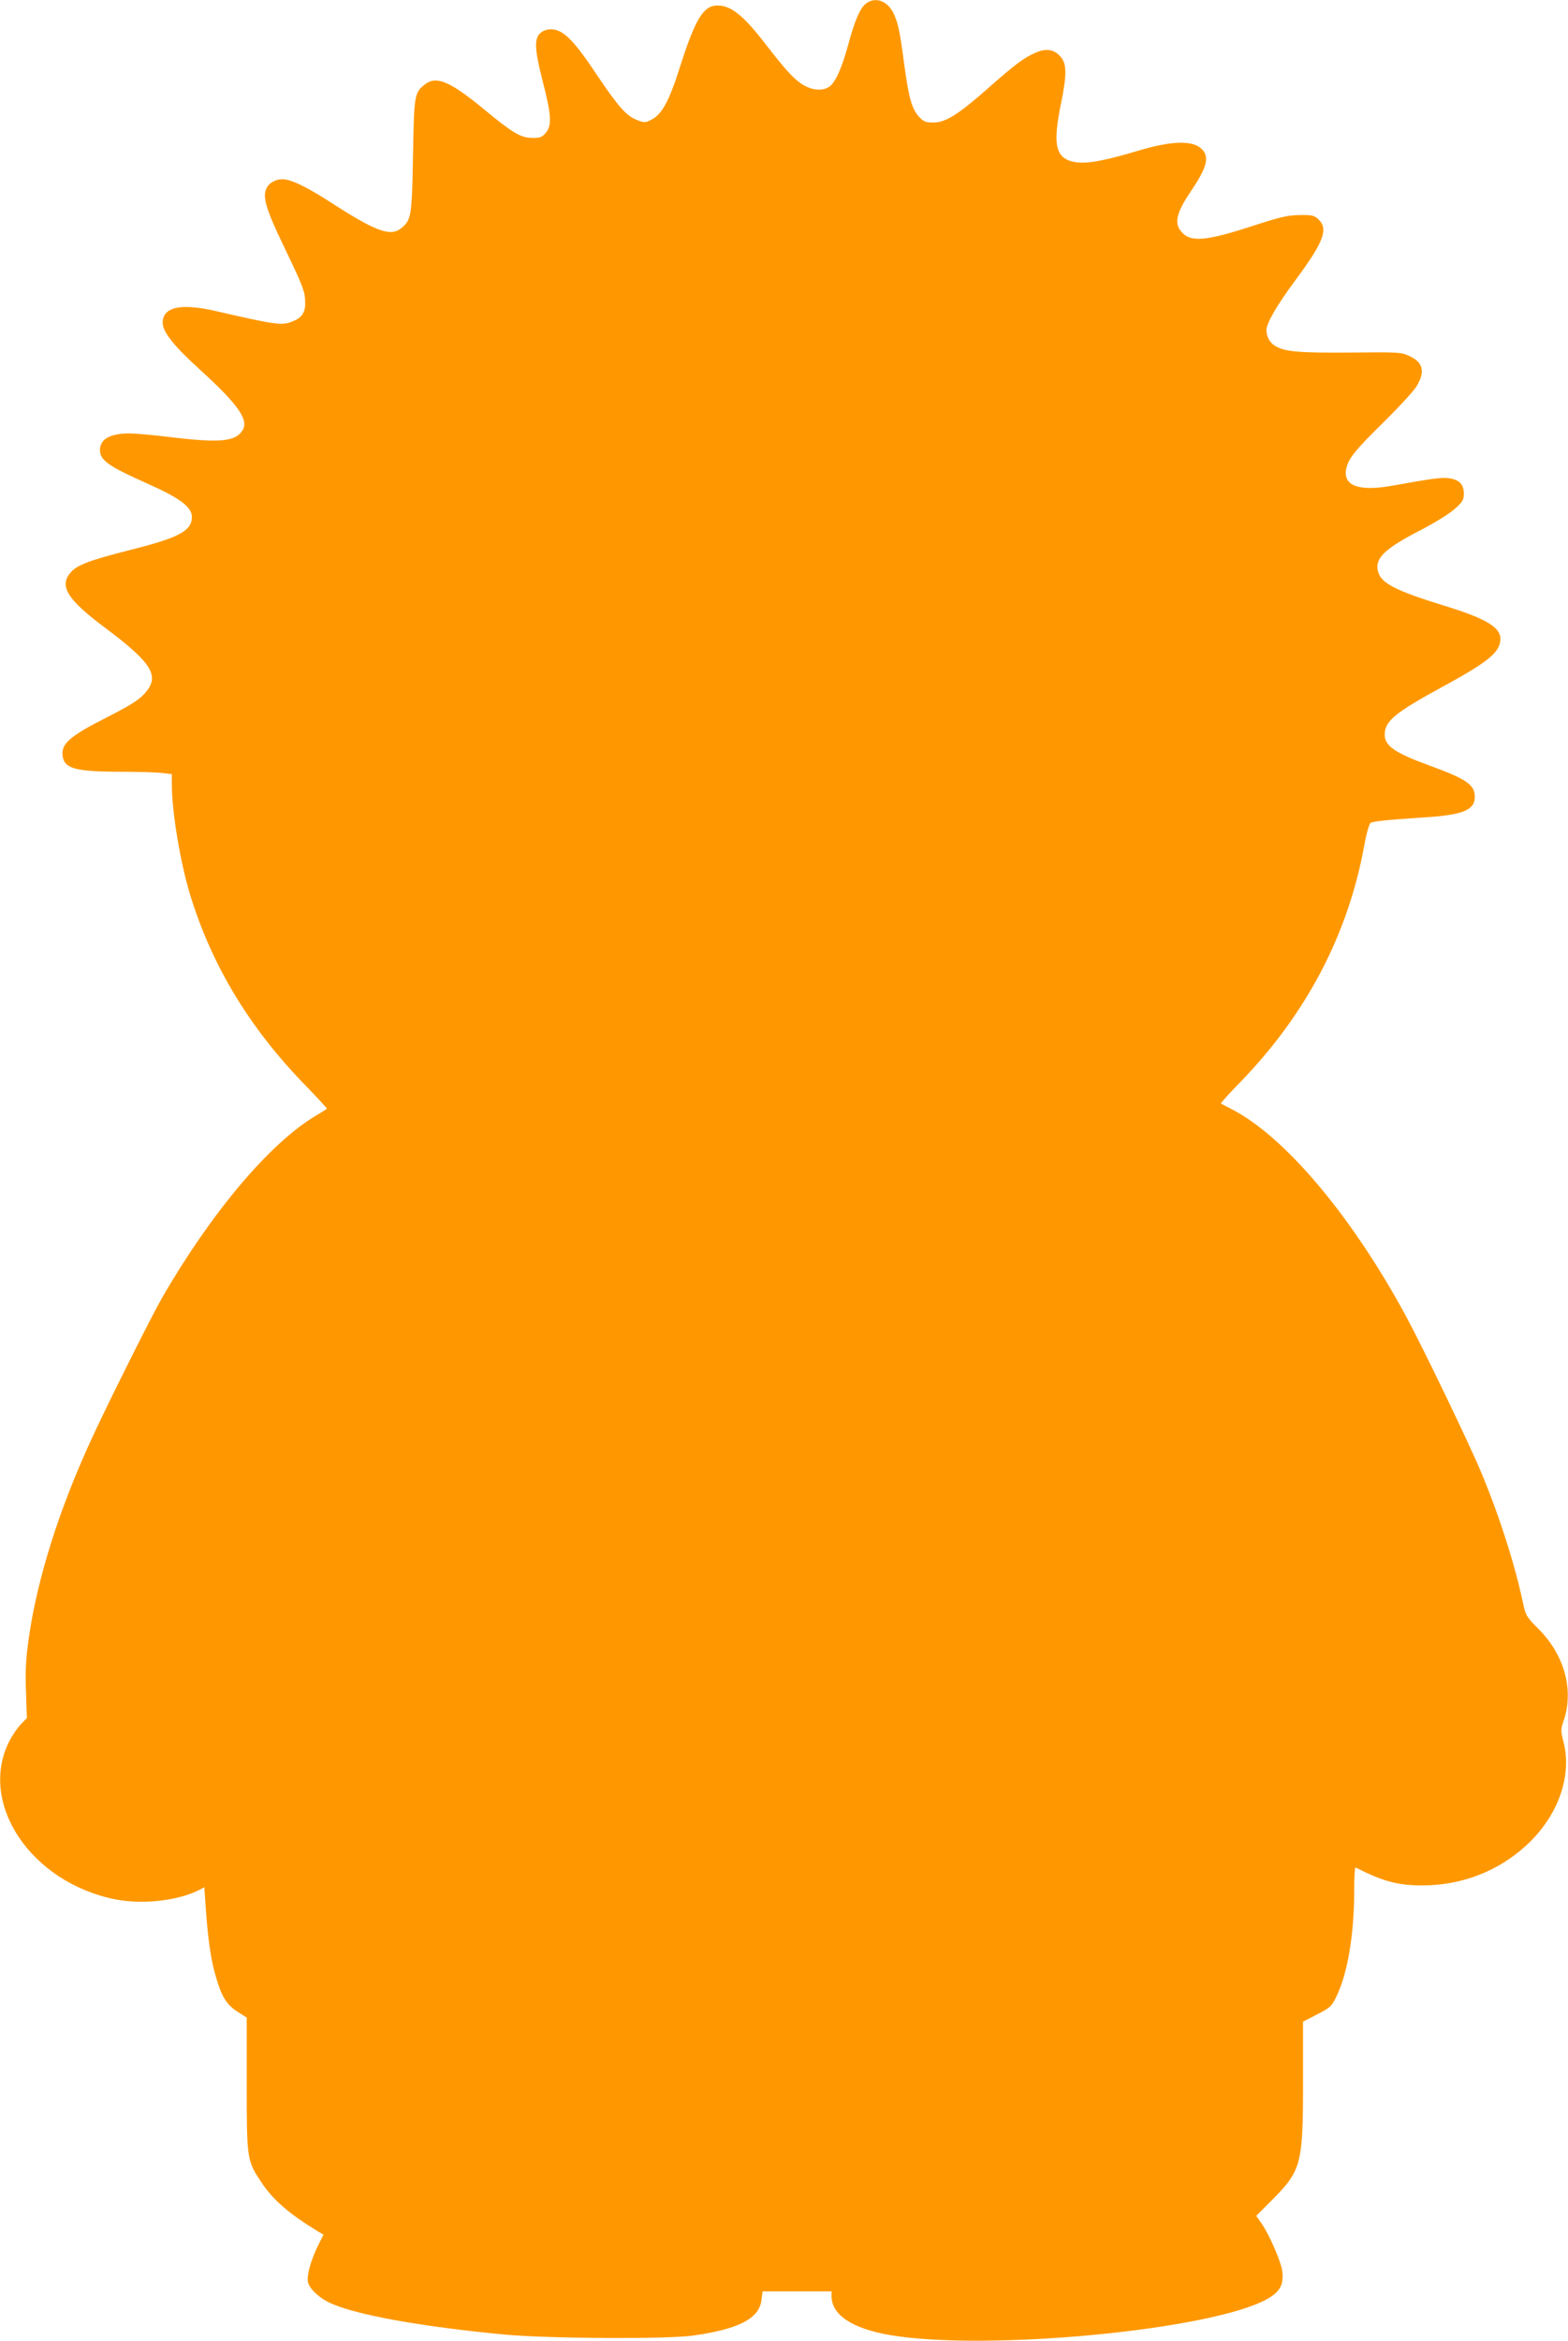 <?xml version="1.0" standalone="no"?>
<!DOCTYPE svg PUBLIC "-//W3C//DTD SVG 20010904//EN"
 "http://www.w3.org/TR/2001/REC-SVG-20010904/DTD/svg10.dtd">
<svg version="1.0" xmlns="http://www.w3.org/2000/svg"
 width="858pt" height="1280pt" viewBox="0 0 858 1280"
 preserveAspectRatio="xMidYMid meet">
<g transform="translate(0,1280) scale(0.1,-0.1)"
fill="#ff9800" stroke="none">
<path d="M4738 12780 c-32 -25 -60 -89 -98 -229 -34 -125 -69 -202 -102 -225
-37 -26 -98 -20 -150 14 -48 32 -89 77 -200 220 -120 156 -188 210 -262 210
-77 0 -121 -73 -205 -335 -58 -184 -98 -259 -154 -288 -36 -19 -40 -19 -82 -3
-57 22 -103 74 -215 241 -134 201 -189 255 -258 255 -17 0 -40 -8 -52 -18 -38
-31 -36 -88 9 -264 48 -185 52 -244 17 -285 -21 -24 -32 -28 -74 -27 -64 1
-106 26 -268 160 -181 149 -257 181 -318 133 -59 -46 -60 -57 -66 -389 -6
-333 -9 -354 -66 -399 -58 -46 -139 -16 -379 139 -138 89 -223 130 -270 130
-35 0 -71 -19 -85 -46 -26 -47 -6 -116 94 -323 108 -225 116 -247 116 -311 0
-51 -21 -80 -73 -99 -56 -22 -89 -17 -416 58 -193 44 -290 23 -291 -64 0 -49
59 -124 197 -250 218 -198 277 -282 239 -340 -39 -60 -125 -68 -396 -35 -91
11 -190 20 -220 20 -107 0 -163 -31 -163 -90 0 -57 43 -88 263 -186 175 -78
240 -127 240 -181 0 -76 -72 -114 -340 -181 -221 -56 -290 -82 -325 -124 -62
-74 -16 -147 190 -301 262 -196 303 -266 214 -362 -31 -34 -81 -65 -209 -130
-195 -99 -243 -141 -238 -202 6 -75 64 -92 304 -93 94 0 199 -3 233 -6 l61 -7
0 -52 c0 -153 46 -430 101 -610 118 -385 325 -727 628 -1038 68 -70 122 -129
120 -130 -2 -2 -31 -20 -64 -40 -251 -150 -573 -533 -840 -997 -58 -101 -303
-591 -387 -775 -175 -381 -292 -752 -339 -1072 -17 -118 -21 -179 -17 -298 l5
-150 -34 -35 c-18 -19 -47 -61 -63 -93 -170 -339 119 -770 579 -863 152 -30
346 -8 463 52 l26 14 6 -88 c12 -178 27 -291 50 -376 36 -131 62 -175 123
-215 l53 -34 0 -362 c0 -415 1 -420 81 -540 64 -96 152 -172 312 -269 l27 -16
-29 -58 c-39 -78 -64 -166 -56 -201 7 -34 56 -82 112 -110 134 -67 503 -134
973 -178 237 -21 876 -25 1020 -5 252 35 366 94 377 196 l6 46 188 0 189 0 0
-25 c0 -104 112 -178 320 -214 535 -90 1772 29 2067 199 67 39 87 75 80 147
-6 54 -72 206 -119 272 l-24 34 86 86 c161 163 170 195 170 641 l0 335 78 40
c72 37 79 44 105 98 61 126 97 339 97 578 0 72 3 129 8 127 146 -75 229 -98
364 -98 215 0 414 76 570 219 172 158 251 376 204 563 -16 62 -16 70 -1 115
59 169 7 362 -137 506 -65 65 -69 72 -84 140 -43 207 -132 485 -231 720 -64
154 -316 676 -407 845 -298 552 -668 991 -961 1139 -27 14 -52 27 -54 29 -2 2
47 57 110 121 357 369 585 803 673 1284 13 72 28 124 36 129 15 9 82 16 290
30 214 13 280 40 280 112 0 67 -45 98 -254 174 -186 68 -241 107 -239 170 2
72 57 117 319 260 252 137 314 189 314 261 0 64 -82 112 -311 182 -253 78
-336 119 -356 178 -26 76 27 130 236 237 73 38 154 88 181 113 44 39 50 50 50
84 0 50 -25 76 -82 84 -40 5 -87 -1 -298 -39 -200 -37 -289 -2 -261 101 15 52
50 95 206 248 78 77 156 162 174 189 51 82 40 134 -37 169 -45 21 -58 22 -322
19 -280 -2 -358 4 -412 36 -29 17 -48 51 -48 86 0 39 56 136 160 276 154 208
180 278 124 331 -23 21 -34 24 -102 23 -65 -1 -105 -10 -250 -57 -269 -88
-351 -94 -401 -30 -37 46 -21 104 57 220 87 128 101 185 58 228 -49 49 -165
46 -351 -10 -221 -66 -314 -78 -380 -51 -71 30 -81 106 -40 306 33 162 33 219
-1 259 -34 41 -79 49 -137 23 -67 -30 -105 -58 -253 -188 -169 -150 -239 -194
-307 -194 -42 0 -53 5 -77 30 -40 43 -57 103 -81 280 -25 189 -34 233 -60 288
-33 68 -101 92 -151 52z"/>
</g>
</svg>

